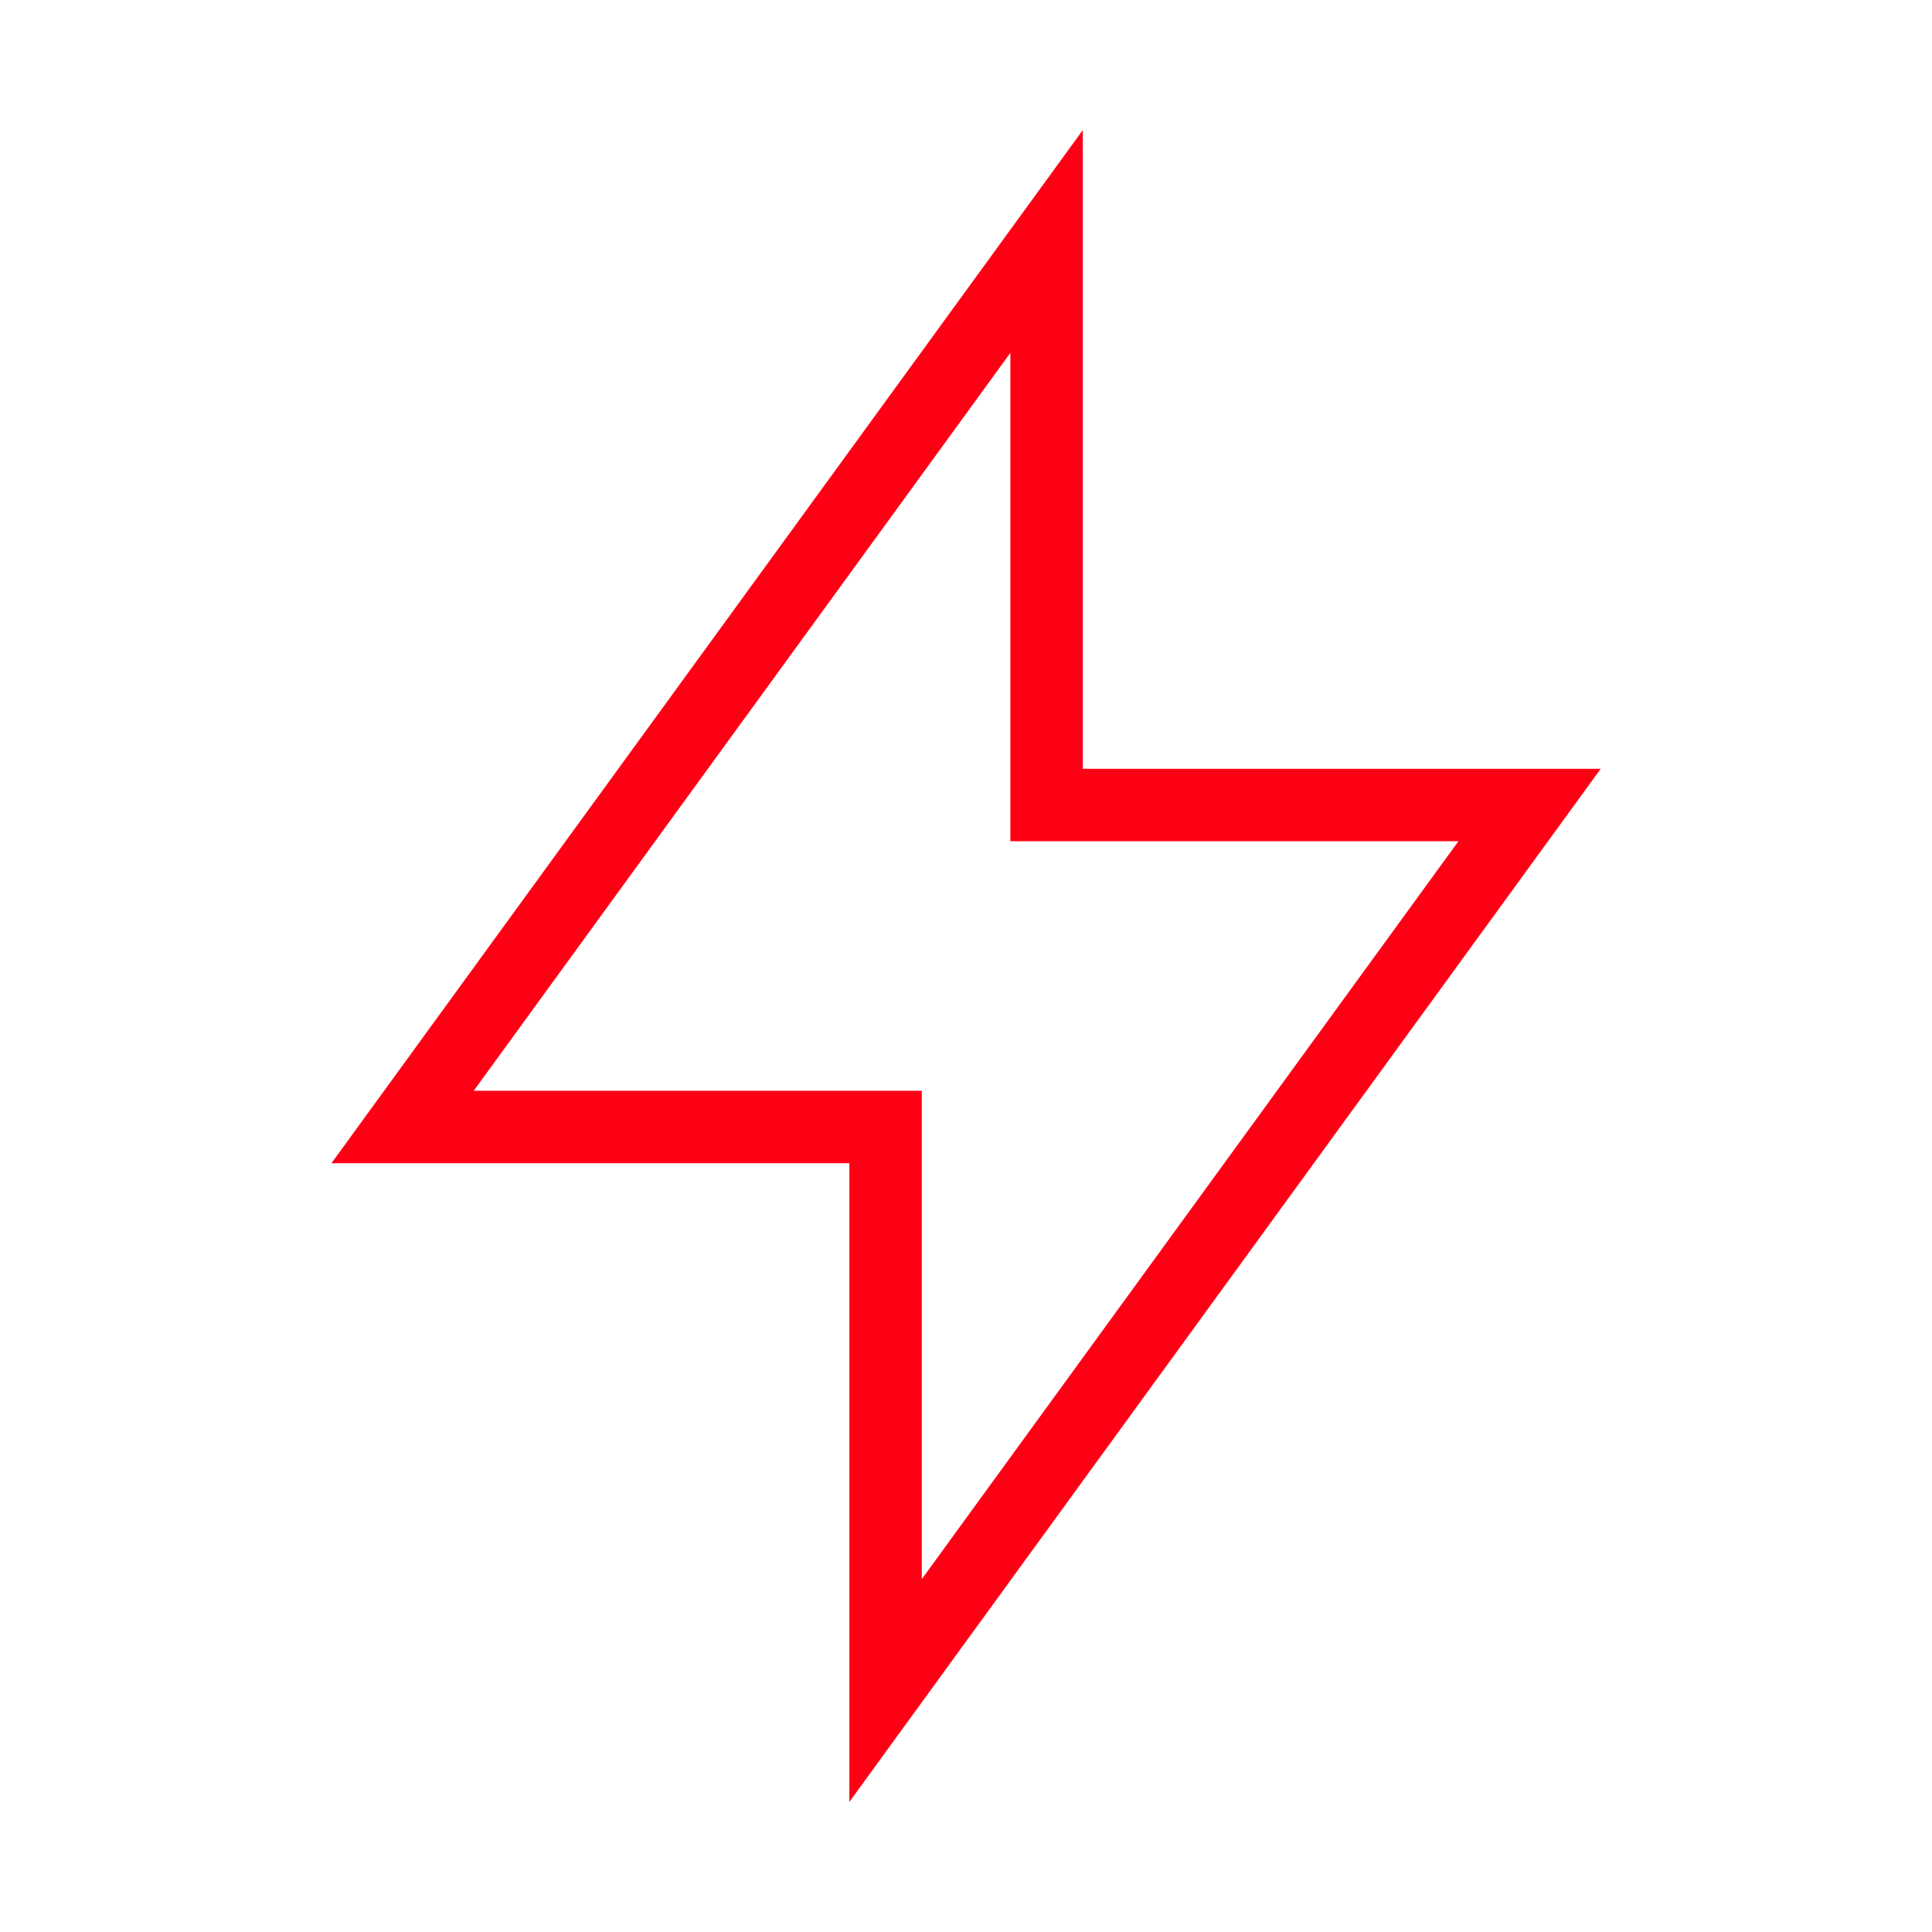 <svg xmlns="http://www.w3.org/2000/svg" width="64" height="64" viewBox="0 0 64 64" fill="none"><path d="M34.669 26.667V8L13.336 37.333H29.336V56L50.669 26.667H34.669Z" stroke="#FE0014" stroke-width="2.4" stroke-linecap="round"></path></svg>